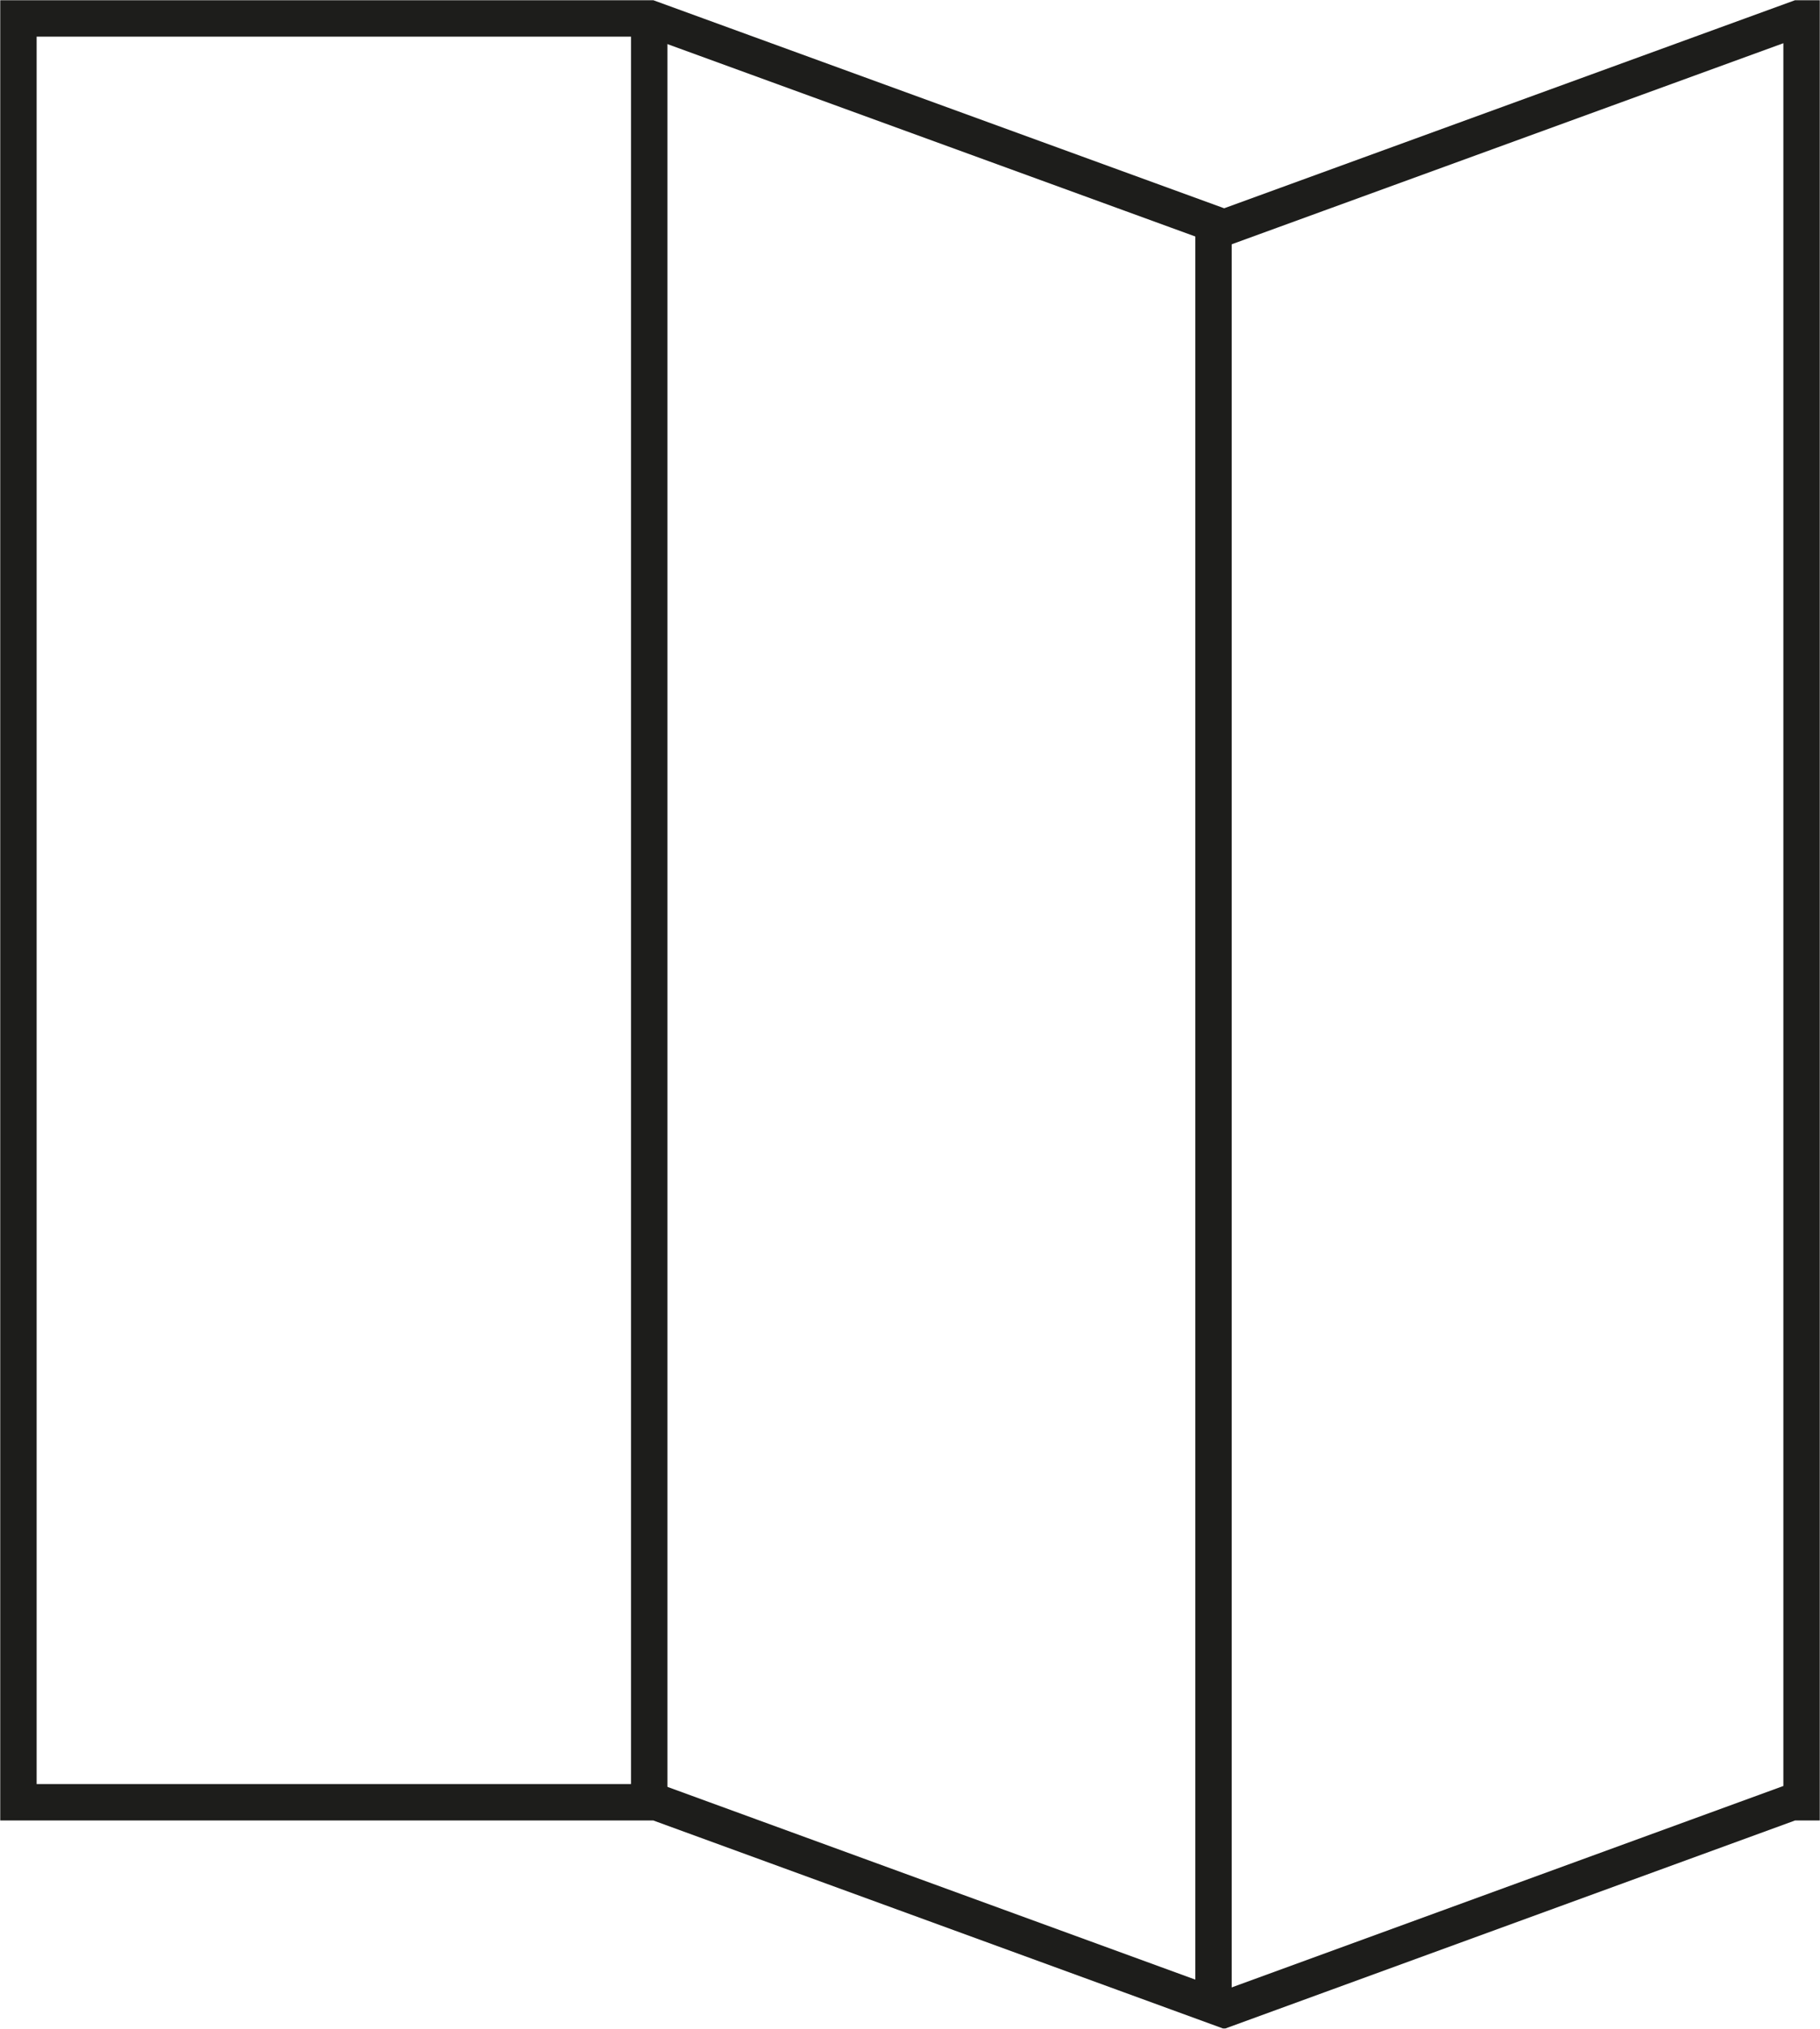 <?xml version="1.0" encoding="UTF-8"?>
<svg id="Layer_1" data-name="Layer 1" xmlns="http://www.w3.org/2000/svg" xmlns:xlink="http://www.w3.org/1999/xlink" viewBox="0 0 37.51 41.8">
  <defs>
    <style>
      .cls-1, .cls-2 {
        fill: none;
      }

      .cls-3 {
        clip-path: url(#clippath);
      }

      .cls-4 {
        clip-path: url(#clippath-1);
      }

      .cls-2 {
        stroke: #1d1d1b;
        stroke-width: .75px;
      }
    </style>
    <clipPath id="clippath">
      <polygon class="cls-1" points="37.06 .38 25.23 4.69 13.4 .38 .38 .38 .38 37.13 13.53 37.13 25.23 41.4 36.93 37.13 37.13 37.13 37.13 .38 37.06 .38"/>
    </clipPath>
    <clipPath id="clippath-1">
      <rect class="cls-1" width="37.51" height="41.79"/>
    </clipPath>
  </defs>
  <g class="cls-3">
    <line class="cls-2" x1="25.01" y1="4.29" x2="25.01" y2="41.8"/>
    <line class="cls-2" x1="13.38" y1="0" x2="13.38" y2="37.51"/>
  </g>
  <g class="cls-4">
    <polygon class="cls-2" points="37.13 37.13 37.13 .38 37.06 .38 25.23 4.69 13.4 .38 .38 .38 .38 37.13 13.53 37.13 25.23 41.4 36.93 37.13 37.13 37.13"/>
  </g>
</svg>